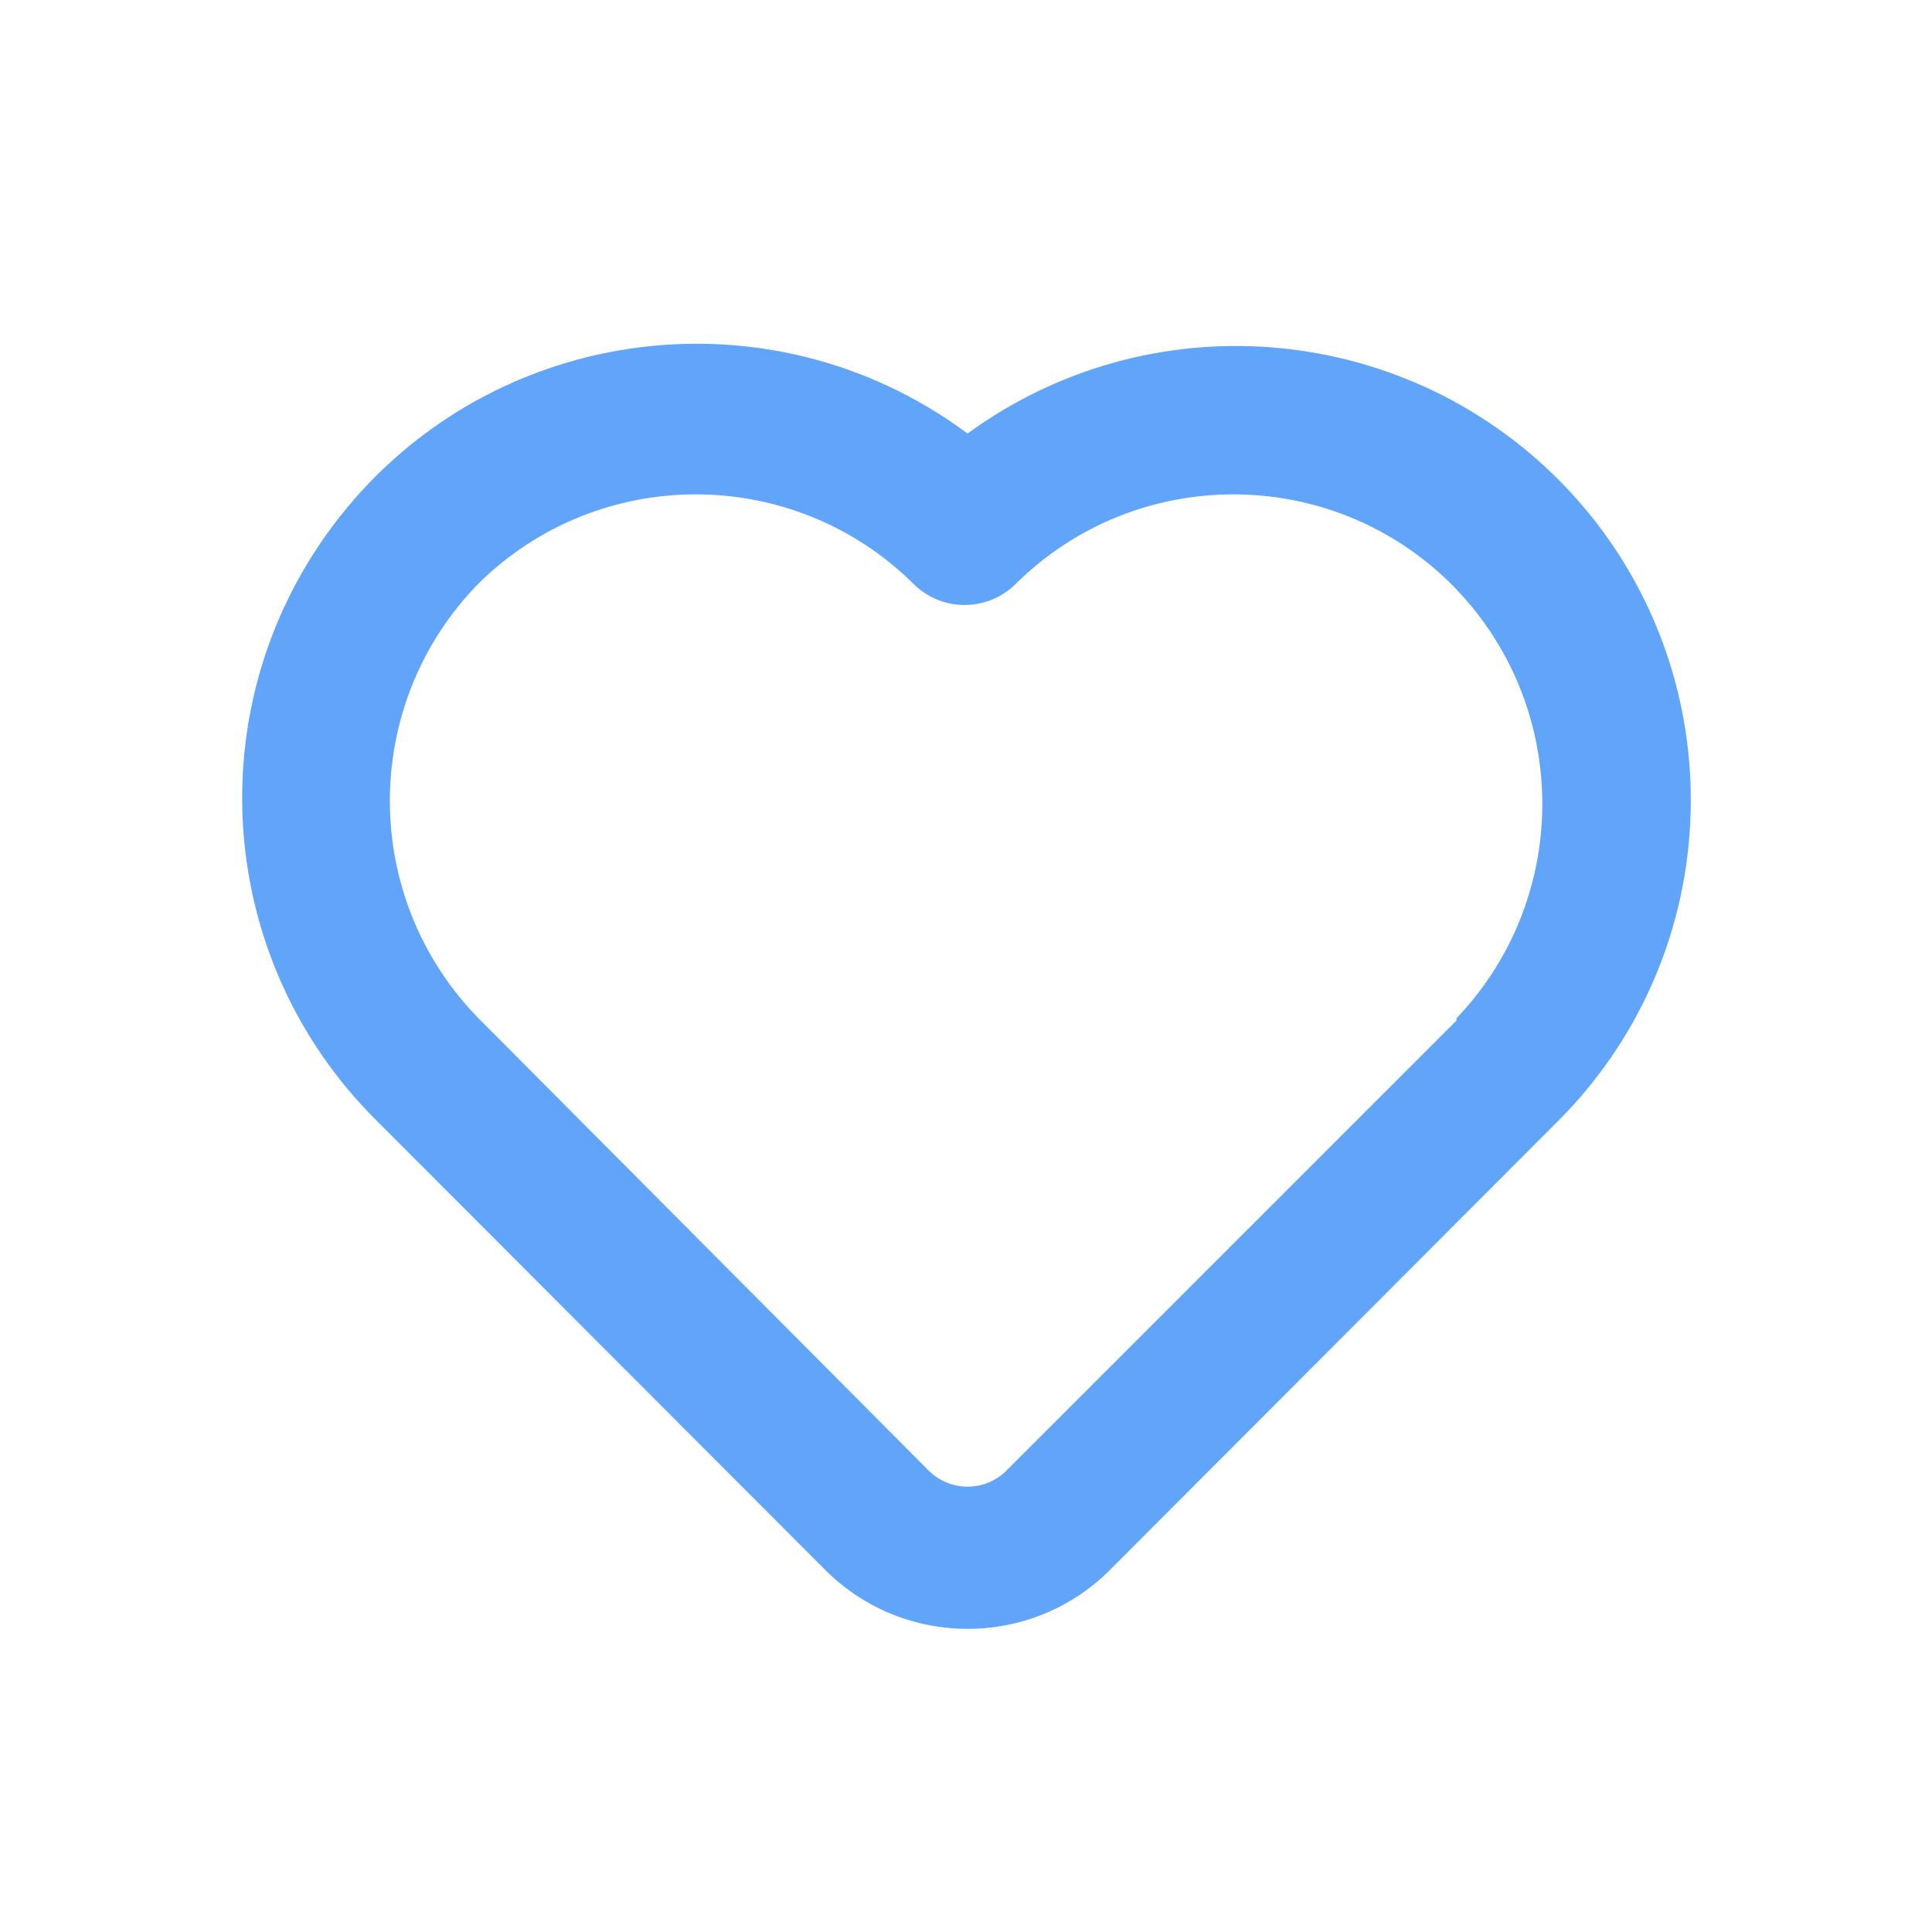 <?xml version="1.0" encoding="UTF-8"?>
<svg id="Layer_1" xmlns="http://www.w3.org/2000/svg" viewBox="0 0 200 200">
  <defs>
    <style>
      .cls-1 {
        fill: #60a5fa;
      }
    </style>
  </defs>
  <path class="cls-1" d="M161.36,49.68c-16.43-16.47-42.41-18.51-61.2-4.8-20.84-15.5-50.3-11.17-65.8,9.67-13.96,18.77-12,44.95,4.6,61.43l46.58,46.65c8.11,7.99,21.14,7.99,29.25,0l46.57-46.65c18.23-18.34,18.23-47.96,0-66.3M150.79,105.63l-46.58,46.58c-2.22,2.24-5.82,2.25-8.06.04-.01-.01-.03-.03-.04-.04l-46.58-46.8c-12.23-12.51-12.23-32.49,0-45,12.47-12.31,32.53-12.31,45,0,2.92,2.94,7.67,2.96,10.61.04.01-.01.03-.03.04-.04,12.47-12.31,32.53-12.31,45,0,12.4,12.34,12.67,32.33.6,45v.22Z"/>
</svg>